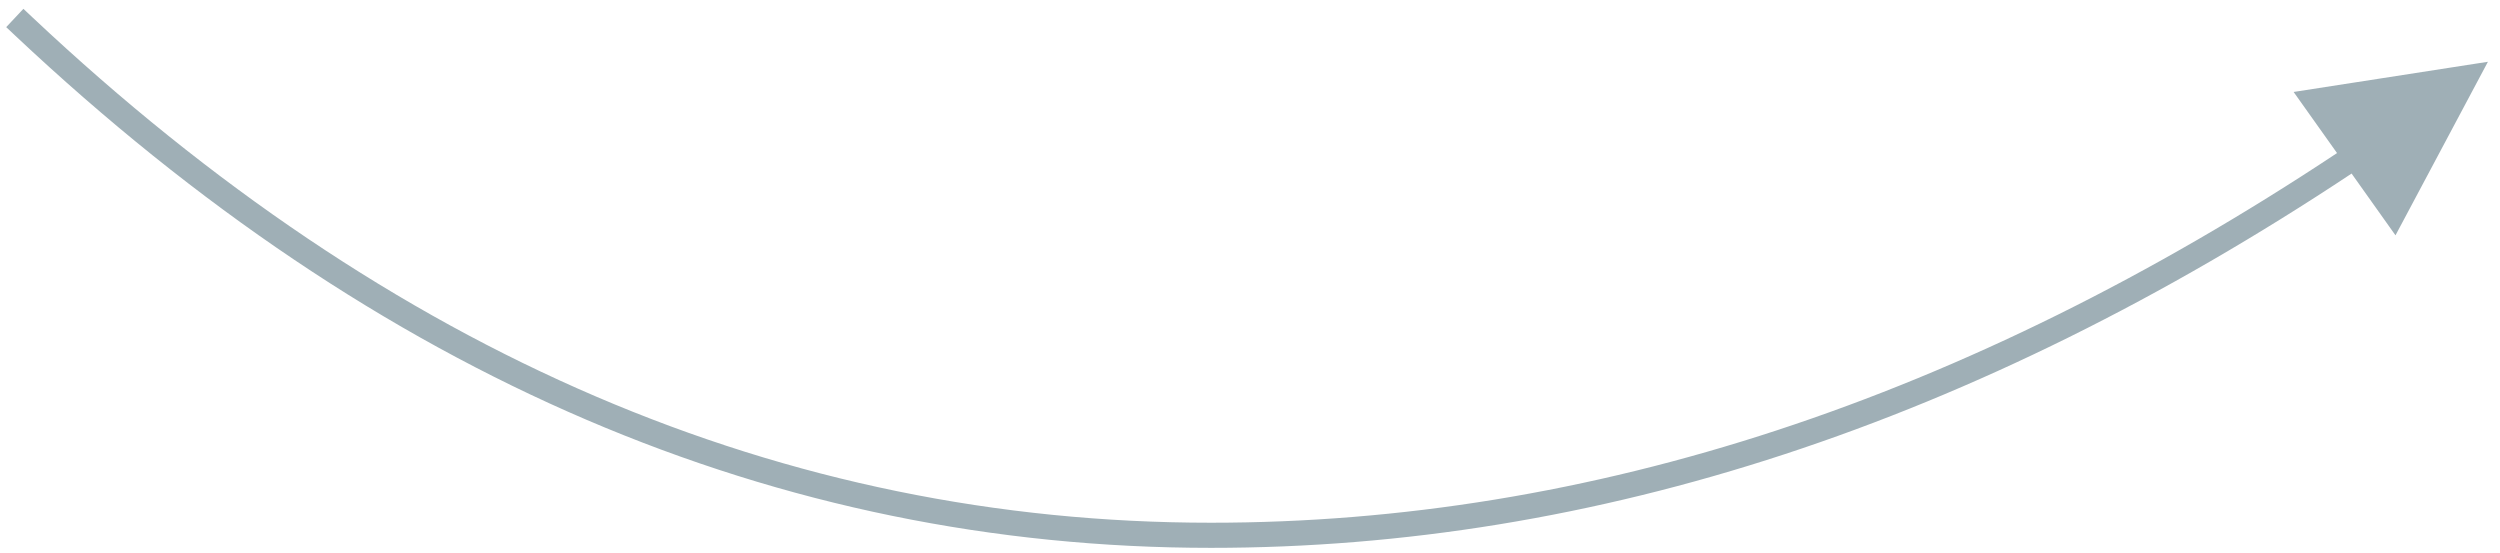 <?xml version="1.0" encoding="UTF-8"?>
<svg width="199px" height="44px" viewBox="0 0 199 44" version="1.1" xmlns="http://www.w3.org/2000/svg" xmlns:xlink="http://www.w3.org/1999/xlink">
    <title>Line</title>
    <g id="Page-1" stroke="none" stroke-width="1" fill="none" fill-rule="evenodd">
        <path id="Line" d="M96.395,1.117 C127,1.117 157.269,11.055 187.187,30.911 L190.681,25.994 L198.039,39.809 L182.572,37.406 L186.028,32.542 C156.443,12.919 126.57,3.117 96.395,3.117 C62.371,3.117 31.116,16.511 2.591,43.338 L1.863,44.023 L0.493,42.566 L1.221,41.881 C30.104,14.718 61.841,1.117 96.395,1.117 Z" transform="translate(99.973, 22.363) scale(1, -1) translate(-99.973, -22.363)" fill="#9FAFB6" fill-rule="nonzero"></path>
    </g>
</svg>